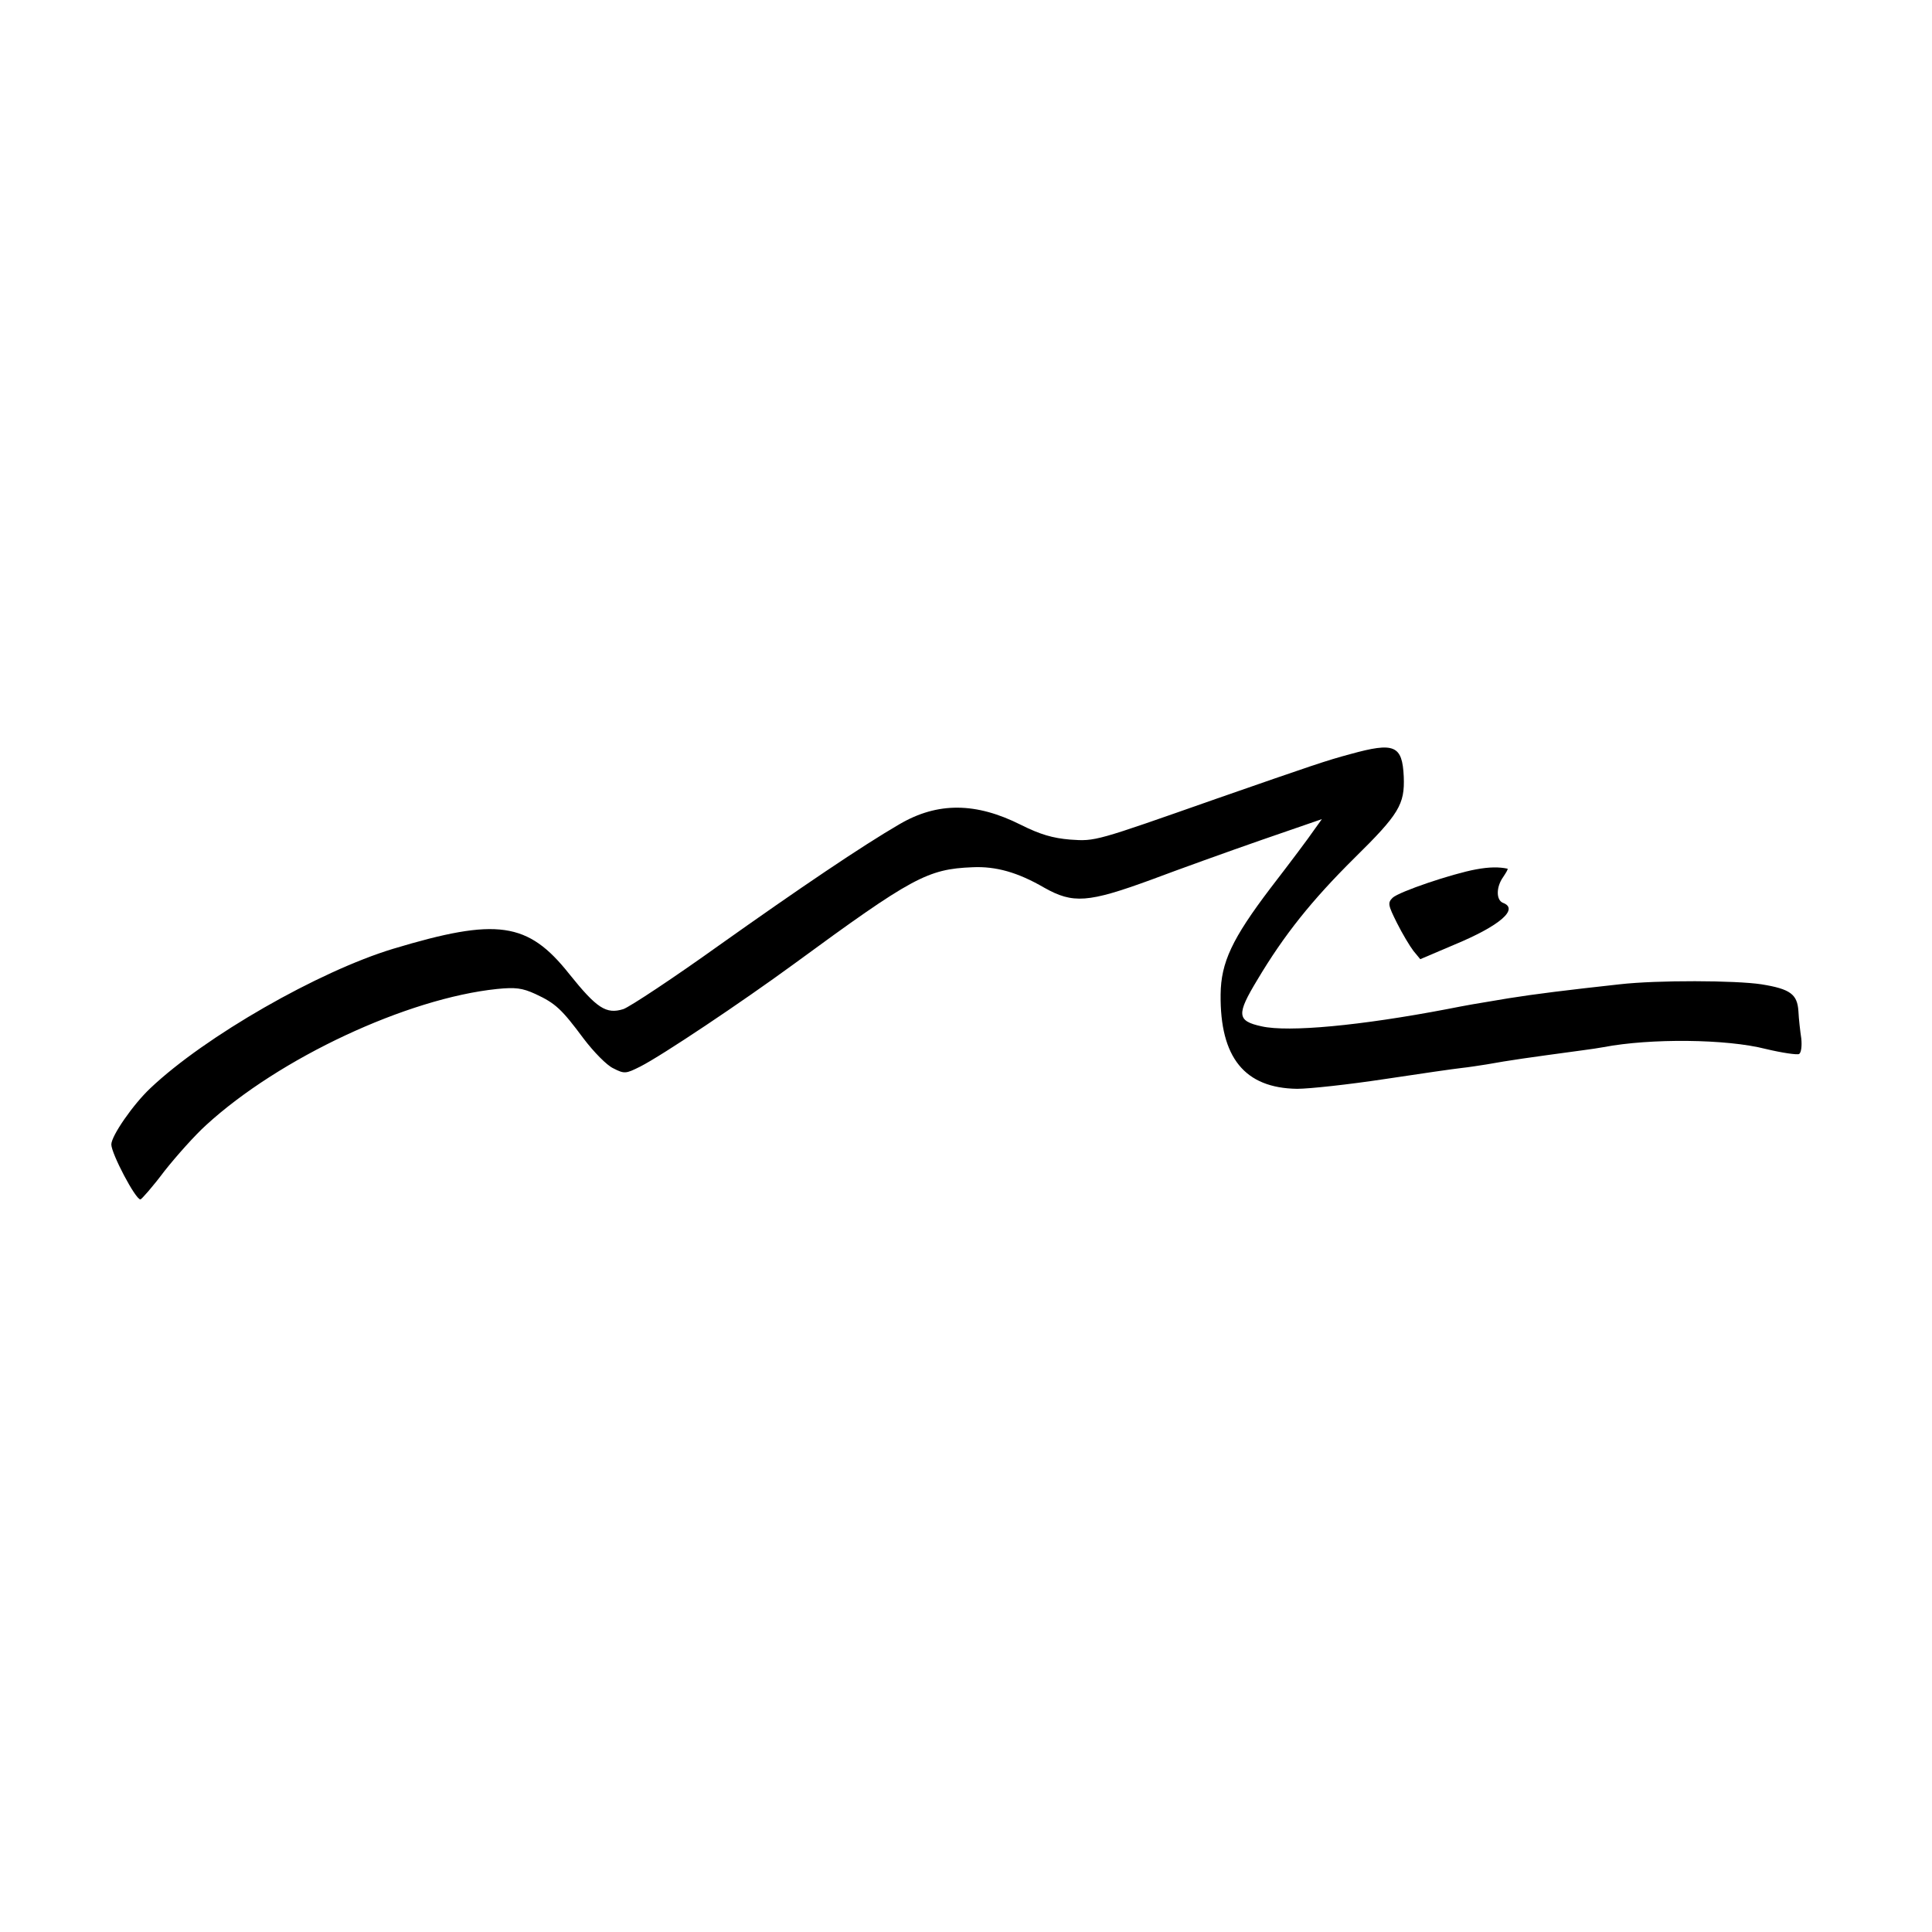 <?xml version="1.0" standalone="no"?>
<!DOCTYPE svg PUBLIC "-//W3C//DTD SVG 20010904//EN"
 "http://www.w3.org/TR/2001/REC-SVG-20010904/DTD/svg10.dtd">
<svg version="1.0" xmlns="http://www.w3.org/2000/svg"
 width="538pt" height="538pt" viewBox="0 0 538 538"
 preserveAspectRatio="xMidYMid meet">
<g transform="translate(0,538) scale(0.1,-0.1)"
fill="#000000" stroke="none">
<path d="M3760 3280 c-67 -18 -102 -30 -375 -125 -336 -118 -334 -118 -405
-113 -48 4 -83 14 -137 41 -125 63 -232 64 -338 2 -105 -61 -278 -178 -502
-337 -127 -91 -248 -171 -267 -178 -48 -15 -74 2 -151 98 -115 145 -201 157
-490 70 -208 -63 -524 -244 -676 -388 -48 -45 -109 -133 -109 -157 0 -25 67
-153 81 -153 3 0 34 35 67 79 34 43 86 101 116 128 204 187 560 353 810 379
51 5 70 3 107 -14 56 -26 73 -42 134 -124 28 -37 65 -75 83 -83 31 -16 35 -15
75 5 61 31 282 179 427 285 330 242 373 265 498 270 65 3 126 -14 200 -57 80
-45 122 -42 297 22 77 29 216 79 308 111 l168 58 -23 -32 c-12 -18 -66 -90
-120 -160 -107 -141 -138 -207 -139 -296 -2 -176 67 -261 213 -263 34 0 144
12 243 27 99 15 196 29 215 31 19 2 51 7 70 10 67 12 110 18 265 39 23 3 50 7
60 9 131 25 343 23 452 -5 46 -11 88 -17 93 -14 6 4 8 23 6 43 -3 20 -7 54 -8
76 -3 47 -22 62 -103 75 -72 11 -290 12 -395 0 -146 -16 -235 -27 -310 -39
-97 -16 -114 -19 -170 -30 -241 -46 -442 -65 -517 -48 -69 15 -70 33 -12 129
75 126 152 222 270 339 125 123 141 150 138 227 -4 88 -26 97 -149 63z"/>
<path d="M4110 2959 c-66 -12 -214 -62 -232 -79 -14 -14 -13 -20 12 -70 15
-30 36 -65 46 -78 l19 -23 94 40 c128 53 182 100 136 117 -19 8 -19 44 1 72 8
12 14 22 12 23 -23 5 -51 5 -88 -2z"/>
</g>
</svg>
